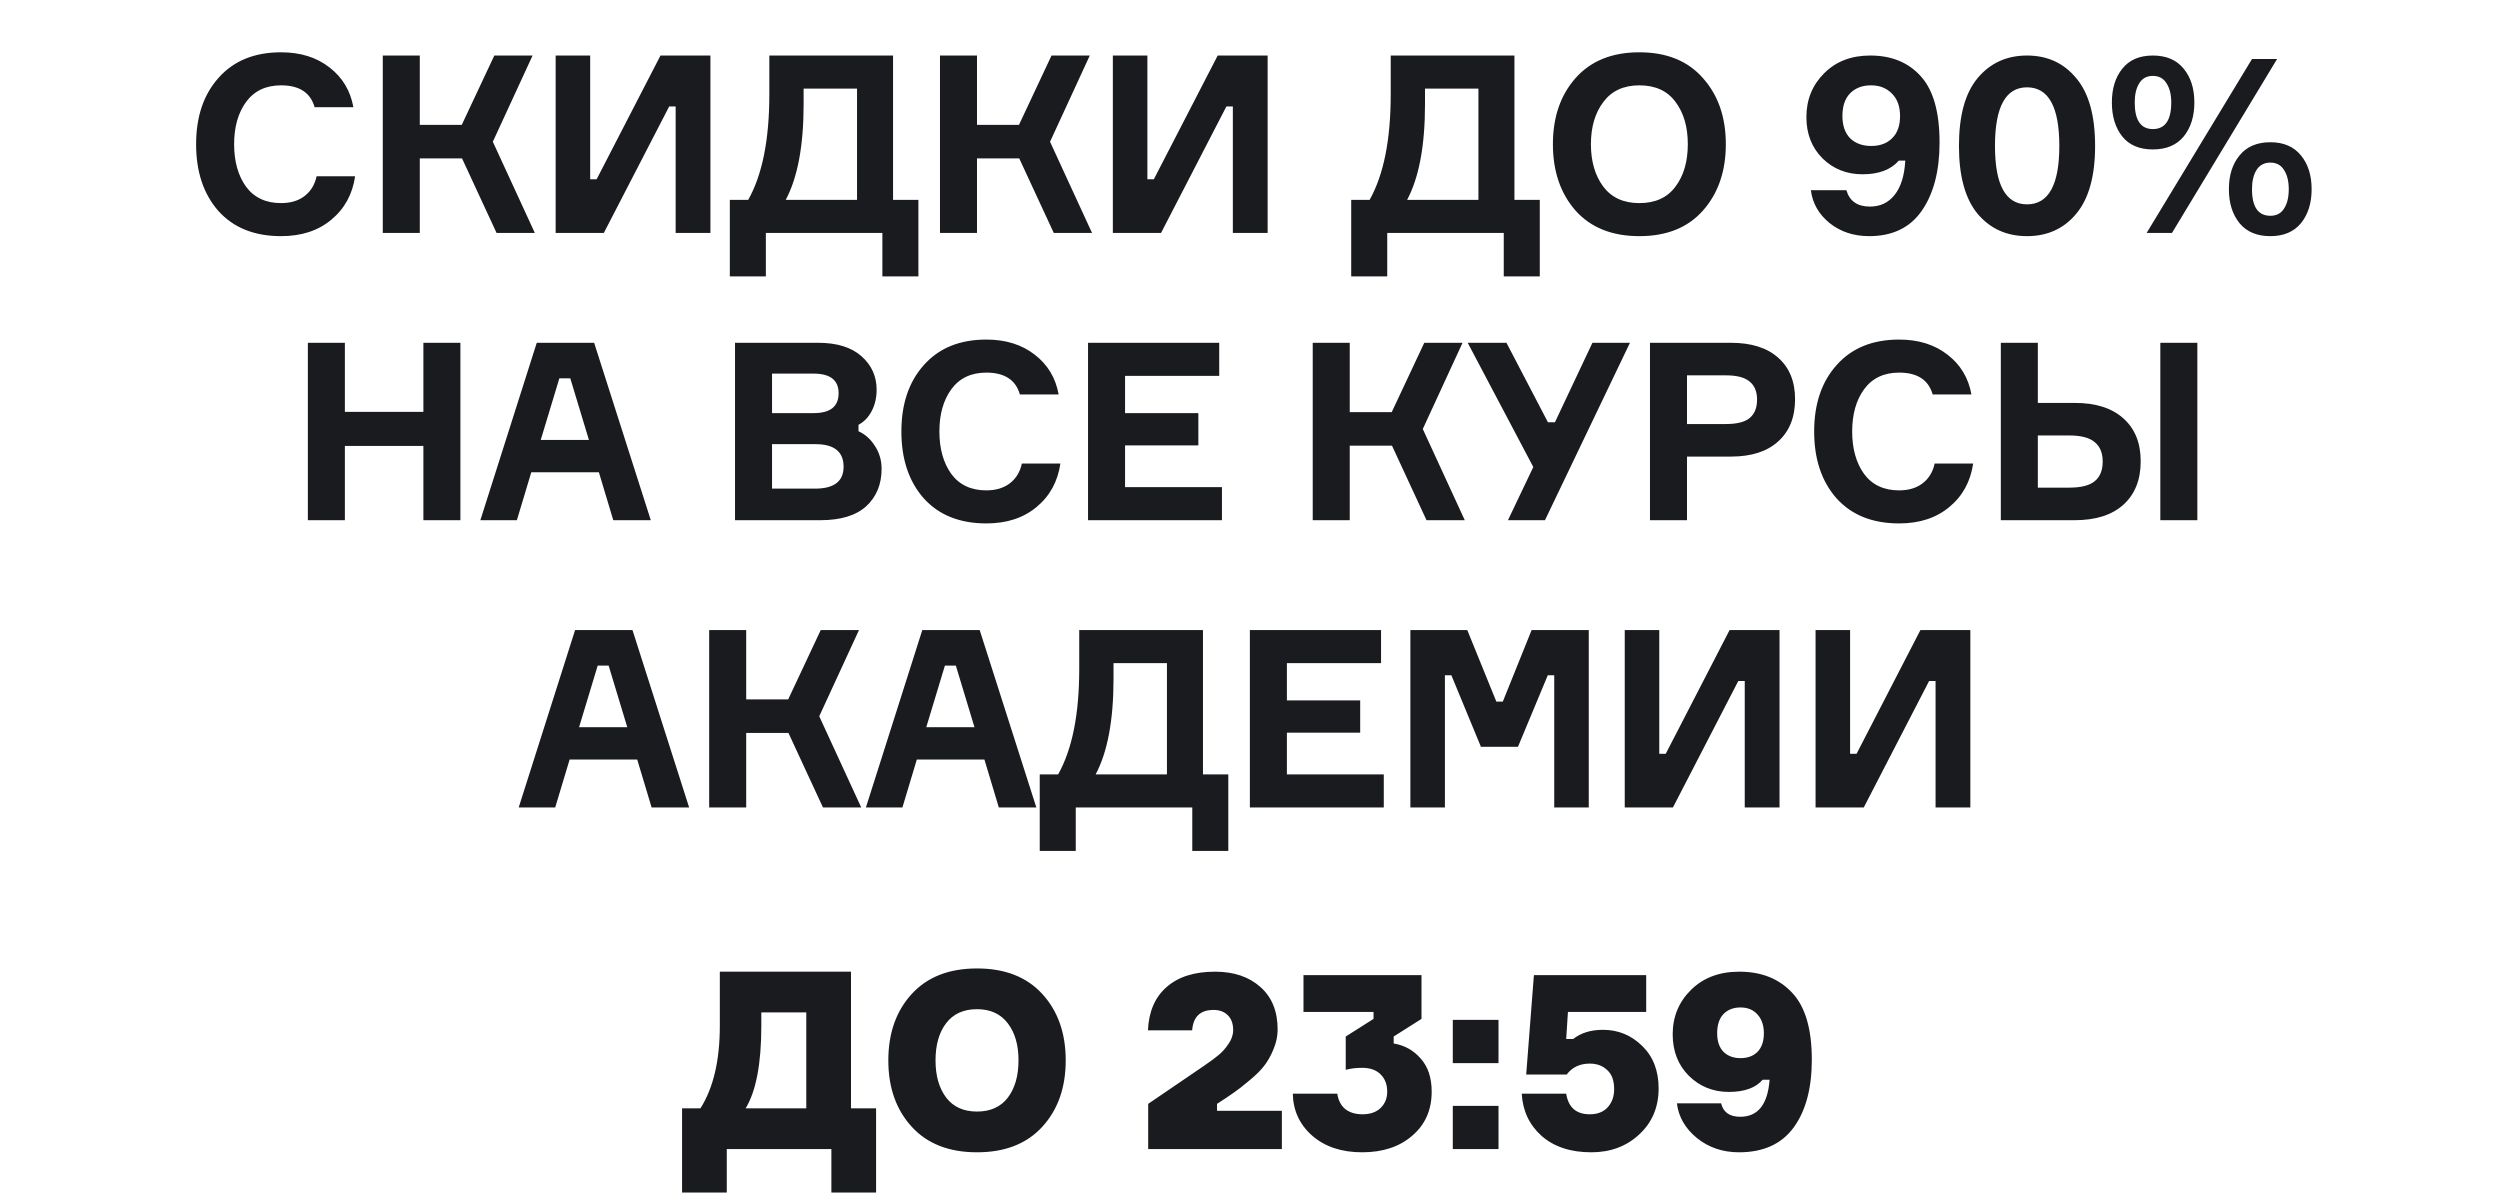 <?xml version="1.0" encoding="UTF-8"?> <svg xmlns="http://www.w3.org/2000/svg" width="322" height="155" viewBox="0 0 322 155" fill="none"><path d="M40.779 22.704H45.739C45.398 25.029 44.374 26.896 42.667 28.304C40.982 29.712 38.827 30.416 36.203 30.416C32.769 30.416 30.081 29.339 28.139 27.184C26.219 25.008 25.259 22.139 25.259 18.576C25.259 15.013 26.23 12.155 28.171 10C30.113 7.824 32.79 6.736 36.203 6.736C38.699 6.736 40.779 7.387 42.443 8.688C44.107 9.968 45.131 11.675 45.515 13.808H40.523C39.99 11.931 38.55 10.992 36.203 10.992C34.241 10.992 32.737 11.707 31.691 13.136C30.667 14.544 30.155 16.357 30.155 18.576C30.155 20.795 30.667 22.619 31.691 24.048C32.737 25.456 34.241 26.16 36.203 26.16C37.419 26.16 38.422 25.861 39.211 25.264C40.022 24.645 40.545 23.792 40.779 22.704ZM49.301 30V7.152H54.069V16.08H59.477L63.669 7.152H68.597L63.477 18.256L68.885 30H63.957L59.509 20.4H54.069V30H49.301ZM71.567 7.152H76.015V23.088H76.847L85.071 7.152H91.503V30H87.023V13.712H86.191L77.775 30H71.567V7.152ZM115.026 25.744H118.29V35.6H113.65V30H98.642V35.6H94.002V25.744H96.37C98.183 22.523 99.09 18 99.09 12.176V7.152H115.026V25.744ZM110.386 25.744V11.408H103.506V13.424C103.506 18.757 102.738 22.864 101.202 25.744H110.386ZM121.069 30V7.152H125.837V16.08H131.245L135.437 7.152H140.365L135.245 18.256L140.653 30H135.725L131.277 20.4H125.837V30H121.069ZM143.335 7.152H147.783V23.088H148.615L156.839 7.152H163.271V30H158.791V13.712H157.959L149.543 30H143.335V7.152ZM195.06 25.744H198.324V35.6H193.684V30H178.676V35.6H174.036V25.744H176.404C178.217 22.523 179.124 18 179.124 12.176V7.152H195.06V25.744ZM190.42 25.744V11.408H183.54V13.424C183.54 18.757 182.772 22.864 181.236 25.744H190.42ZM202.926 10.064C204.889 7.845 207.63 6.736 211.15 6.736C214.67 6.736 217.401 7.845 219.342 10.064C221.305 12.261 222.286 15.099 222.286 18.576C222.286 22.053 221.305 24.901 219.342 27.12C217.401 29.317 214.67 30.416 211.15 30.416C207.63 30.416 204.889 29.317 202.926 27.12C200.985 24.901 200.014 22.053 200.014 18.576C200.014 15.099 200.985 12.261 202.926 10.064ZM211.15 26.16C213.198 26.16 214.745 25.456 215.79 24.048C216.857 22.64 217.39 20.816 217.39 18.576C217.39 16.336 216.857 14.512 215.79 13.104C214.745 11.696 213.198 10.992 211.15 10.992C209.124 10.992 207.577 11.707 206.51 13.136C205.444 14.544 204.91 16.357 204.91 18.576C204.91 20.795 205.444 22.619 206.51 24.048C207.577 25.456 209.124 26.16 211.15 26.16ZM239.895 22.448C237.847 22.448 236.129 21.765 234.743 20.4C233.356 19.013 232.663 17.243 232.663 15.088C232.663 12.848 233.42 10.971 234.935 9.456C236.449 7.92 238.433 7.152 240.887 7.152C243.639 7.152 245.815 8.048 247.415 9.84C249.015 11.611 249.815 14.448 249.815 18.352C249.815 22 249.057 24.923 247.543 27.12C246.028 29.317 243.767 30.416 240.759 30.416C238.753 30.416 237.047 29.851 235.639 28.72C234.252 27.589 233.452 26.181 233.239 24.496H237.815C238.22 25.904 239.233 26.608 240.855 26.608C242.177 26.608 243.233 26.107 244.023 25.104C244.833 24.101 245.292 22.629 245.399 20.688H244.567C243.543 21.861 241.985 22.448 239.895 22.448ZM243.671 12.048C242.988 11.344 242.092 10.992 240.983 10.992C239.873 10.992 238.977 11.333 238.295 12.016C237.633 12.699 237.303 13.669 237.303 14.928C237.303 16.165 237.633 17.125 238.295 17.808C238.977 18.469 239.884 18.8 241.015 18.8C242.145 18.8 243.041 18.469 243.703 17.808C244.385 17.147 244.727 16.197 244.727 14.96C244.727 13.701 244.375 12.731 243.671 12.048ZM254.713 10.064C256.334 8.123 258.457 7.152 261.081 7.152C263.705 7.152 265.817 8.123 267.417 10.064C269.038 11.984 269.849 14.896 269.849 18.8C269.849 22.683 269.038 25.595 267.417 27.536C265.817 29.456 263.705 30.416 261.081 30.416C258.457 30.416 256.334 29.456 254.713 27.536C253.113 25.595 252.313 22.683 252.313 18.8C252.313 14.896 253.113 11.984 254.713 10.064ZM261.081 26.32C263.854 26.32 265.241 23.813 265.241 18.8C265.241 13.765 263.854 11.248 261.081 11.248C258.329 11.248 256.953 13.765 256.953 18.8C256.953 23.813 258.329 26.32 261.081 26.32ZM273.353 8.848C274.249 7.717 275.561 7.152 277.289 7.152C279.017 7.152 280.339 7.717 281.257 8.848C282.174 9.957 282.633 11.408 282.633 13.2C282.633 14.992 282.174 16.453 281.257 17.584C280.339 18.693 279.017 19.248 277.289 19.248C275.561 19.248 274.249 18.693 273.353 17.584C272.457 16.453 272.009 14.992 272.009 13.2C272.009 11.408 272.457 9.957 273.353 8.848ZM277.289 16.624C278.867 16.624 279.657 15.483 279.657 13.2C279.657 12.176 279.454 11.355 279.049 10.736C278.665 10.096 278.078 9.776 277.289 9.776C276.499 9.776 275.913 10.096 275.529 10.736C275.145 11.355 274.953 12.176 274.953 13.2C274.953 15.483 275.731 16.624 277.289 16.624ZM292.425 18.32C294.131 18.32 295.443 18.885 296.361 20.016C297.278 21.125 297.737 22.576 297.737 24.368C297.737 26.16 297.278 27.621 296.361 28.752C295.443 29.861 294.131 30.416 292.425 30.416C290.697 30.416 289.374 29.861 288.457 28.752C287.539 27.621 287.081 26.16 287.081 24.368C287.081 22.576 287.539 21.125 288.457 20.016C289.374 18.885 290.697 18.32 292.425 18.32ZM292.425 27.792C293.214 27.792 293.801 27.483 294.185 26.864C294.59 26.245 294.793 25.413 294.793 24.368C294.793 23.344 294.59 22.523 294.185 21.904C293.801 21.264 293.214 20.944 292.425 20.944C291.635 20.944 291.038 21.264 290.633 21.904C290.249 22.523 290.057 23.344 290.057 24.368C290.057 26.651 290.846 27.792 292.425 27.792ZM279.753 30H276.489L290.057 7.6H293.289L279.753 30ZM54.532 44.152H59.3V67H54.532V57.432H44.42V67H39.652V44.152H44.42V53.048H54.532V44.152ZM78.99 67L77.134 60.824H68.43L66.574 67H61.87L69.134 44.152H76.526L83.822 67H78.99ZM72.046 48.728L69.646 56.664H75.854L73.454 48.728H72.046ZM110.574 54.712V55.544C111.427 55.928 112.131 56.557 112.686 57.432C113.262 58.307 113.55 59.288 113.55 60.376C113.55 62.381 112.888 63.992 111.566 65.208C110.243 66.403 108.28 67 105.678 67H94.67V44.152H105.39C107.8 44.152 109.656 44.728 110.958 45.88C112.259 47.032 112.91 48.472 112.91 50.2C112.91 51.224 112.696 52.141 112.27 52.952C111.864 53.741 111.299 54.328 110.574 54.712ZM99.438 53.208H104.814C106.947 53.208 108.014 52.355 108.014 50.648C108.014 48.963 106.936 48.12 104.782 48.12H99.438V53.208ZM99.438 62.936H104.974C107.427 62.936 108.654 61.997 108.654 60.12C108.654 58.179 107.448 57.208 105.038 57.208H99.438V62.936ZM131.618 59.704H136.578C136.237 62.029 135.213 63.896 133.506 65.304C131.821 66.712 129.666 67.416 127.042 67.416C123.607 67.416 120.919 66.339 118.978 64.184C117.058 62.008 116.098 59.139 116.098 55.576C116.098 52.013 117.069 49.155 119.01 47C120.951 44.824 123.629 43.736 127.042 43.736C129.538 43.736 131.618 44.387 133.282 45.688C134.946 46.968 135.97 48.675 136.354 50.808H131.362C130.829 48.931 129.389 47.992 127.042 47.992C125.079 47.992 123.575 48.707 122.53 50.136C121.506 51.544 120.994 53.357 120.994 55.576C120.994 57.795 121.506 59.619 122.53 61.048C123.575 62.456 125.079 63.16 127.042 63.16C128.258 63.16 129.261 62.861 130.05 62.264C130.861 61.645 131.383 60.792 131.618 59.704ZM144.908 62.744H157.388V67H140.14V44.152H157.036V48.408H144.908V53.208H154.348V57.368H144.908V62.744ZM169.079 67V44.152H173.847V53.08H179.255L183.447 44.152H188.375L183.255 55.256L188.663 67H183.735L179.287 57.4H173.847V67H169.079ZM199.377 54.392H200.273L205.105 44.152H209.937L198.993 67H194.225L197.489 60.152L189.041 44.152H194.033L199.377 54.392ZM212.517 44.152H222.949C225.573 44.152 227.6 44.792 229.029 46.072C230.48 47.352 231.205 49.133 231.205 51.416C231.205 53.741 230.48 55.555 229.029 56.856C227.6 58.157 225.573 58.808 222.949 58.808H217.285V67H212.517V44.152ZM217.285 54.616H222.277C223.707 54.616 224.731 54.36 225.349 53.848C225.989 53.315 226.309 52.525 226.309 51.48C226.309 50.435 225.989 49.656 225.349 49.144C224.731 48.611 223.707 48.344 222.277 48.344H217.285V54.616ZM249.184 59.704H254.144C253.803 62.029 252.779 63.896 251.072 65.304C249.387 66.712 247.232 67.416 244.608 67.416C241.174 67.416 238.486 66.339 236.544 64.184C234.624 62.008 233.664 59.139 233.664 55.576C233.664 52.013 234.635 49.155 236.576 47C238.518 44.824 241.195 43.736 244.608 43.736C247.104 43.736 249.184 44.387 250.848 45.688C252.512 46.968 253.536 48.675 253.92 50.808H248.928C248.395 48.931 246.955 47.992 244.608 47.992C242.646 47.992 241.142 48.707 240.096 50.136C239.072 51.544 238.56 53.357 238.56 55.576C238.56 57.795 239.072 59.619 240.096 61.048C241.142 62.456 242.646 63.16 244.608 63.16C245.824 63.16 246.827 62.861 247.616 62.264C248.427 61.645 248.95 60.792 249.184 59.704ZM278.25 44.152H283.018V67H278.25V44.152ZM262.474 62.808H266.506C268.042 62.808 269.141 62.531 269.802 61.976C270.485 61.421 270.826 60.579 270.826 59.448C270.826 58.339 270.485 57.507 269.802 56.952C269.141 56.376 268.042 56.088 266.506 56.088H262.474V62.808ZM267.242 67H257.706V44.152H262.474V51.896H267.242C269.93 51.896 272.01 52.557 273.482 53.88C274.975 55.203 275.722 57.048 275.722 59.416C275.722 61.805 274.975 63.672 273.482 65.016C272.01 66.339 269.93 67 267.242 67ZM83.928 104L82.072 97.824H73.368L71.512 104H66.808L74.072 81.152H81.464L88.76 104H83.928ZM76.984 85.728L74.584 93.664H80.792L78.392 85.728H76.984ZM91.342 104V81.152H96.11V90.08H101.518L105.71 81.152H110.638L105.518 92.256L110.926 104H105.998L101.55 94.4H96.11V104H91.342ZM128.648 104L126.792 97.824H118.088L116.232 104H111.528L118.792 81.152H126.184L133.48 104H128.648ZM121.704 85.728L119.304 93.664H125.512L123.112 85.728H121.704ZM154.942 99.744H158.206V109.6H153.566V104H138.558V109.6H133.918V99.744H136.286C138.099 96.523 139.006 92 139.006 86.176V81.152H154.942V99.744ZM150.302 99.744V85.408H143.422V87.424C143.422 92.757 142.654 96.864 141.118 99.744H150.302ZM165.752 99.744H178.232V104H160.984V81.152H177.88V85.408H165.752V90.208H175.192V94.368H165.752V99.744ZM181.657 104V81.152H188.985L192.729 90.368H193.561L197.273 81.152H204.633V104H200.185V86.976H199.353L195.513 96.192H190.745L186.937 86.976H186.105V104H181.657ZM209.267 81.152H213.715V97.088H214.547L222.771 81.152H229.203V104H224.723V87.712H223.891L215.475 104H209.267V81.152ZM233.845 81.152H238.293V97.088H239.125L247.349 81.152H253.781V104H249.301V87.712H248.469L240.053 104H233.845V81.152Z" fill="#191B1E"></path><path d="M107.081 148H93.609V153.6H87.85V142.752H90.218C91.882 140.128 92.713 136.587 92.713 132.128V125.152H109.609V142.752H112.841V153.6H107.081V148ZM103.849 142.752V130.4H98.058V132.128C98.058 136.992 97.385 140.533 96.041 142.752H103.849ZM117.424 128.032C119.429 125.835 122.234 124.736 125.84 124.736C129.445 124.736 132.25 125.835 134.256 128.032C136.261 130.229 137.264 133.077 137.264 136.576C137.264 140.075 136.261 142.923 134.256 145.12C132.25 147.317 129.445 148.416 125.84 148.416C122.234 148.416 119.429 147.317 117.424 145.12C115.418 142.923 114.416 140.075 114.416 136.576C114.416 133.077 115.418 130.229 117.424 128.032ZM121.872 141.376C122.789 142.571 124.112 143.168 125.84 143.168C127.568 143.168 128.89 142.571 129.808 141.376C130.725 140.16 131.184 138.56 131.184 136.576C131.184 134.592 130.725 133.003 129.808 131.808C128.89 130.592 127.568 129.984 125.84 129.984C124.112 129.984 122.789 130.581 121.872 131.776C120.954 132.971 120.496 134.571 120.496 136.576C120.496 138.56 120.954 140.16 121.872 141.376ZM165.103 143.072V148H147.887V142.176L155.119 137.248C155.93 136.693 156.549 136.235 156.975 135.872C157.423 135.509 157.839 135.04 158.223 134.464C158.629 133.888 158.831 133.291 158.831 132.672C158.831 131.84 158.597 131.2 158.127 130.752C157.679 130.304 157.071 130.08 156.303 130.08C154.597 130.08 153.679 130.955 153.551 132.704H147.855C147.962 130.293 148.762 128.437 150.255 127.136C151.749 125.813 153.829 125.152 156.495 125.152C158.927 125.152 160.879 125.813 162.351 127.136C163.823 128.437 164.559 130.261 164.559 132.608C164.559 133.461 164.378 134.315 164.015 135.168C163.674 136 163.269 136.715 162.799 137.312C162.351 137.888 161.711 138.517 160.879 139.2C160.069 139.883 159.397 140.405 158.863 140.768C158.351 141.131 157.647 141.6 156.751 142.176V143.072H165.103ZM167.889 125.6H183.089V131.232L179.505 133.504V134.4C180.913 134.635 182.075 135.285 182.993 136.352C183.931 137.397 184.401 138.816 184.401 140.608C184.401 142.955 183.569 144.843 181.905 146.272C180.262 147.701 178.107 148.416 175.441 148.416C172.795 148.416 170.651 147.701 169.009 146.272C167.387 144.843 166.555 143.04 166.513 140.864H172.241C172.369 141.717 172.71 142.379 173.265 142.848C173.841 143.296 174.577 143.52 175.473 143.52C176.475 143.52 177.254 143.253 177.809 142.72C178.385 142.165 178.673 141.461 178.673 140.608C178.673 139.691 178.395 138.955 177.841 138.4C177.286 137.824 176.486 137.536 175.441 137.536C174.673 137.536 173.969 137.621 173.329 137.792V133.504L176.913 131.232V130.336H167.889V125.6ZM193.008 148H187.12V142.432H193.008V148ZM193.008 136.928H187.12V131.36H193.008V136.928ZM206.462 132.64C208.425 132.64 210.11 133.333 211.518 134.72C212.926 136.085 213.63 137.909 213.63 140.192C213.63 142.603 212.798 144.576 211.134 146.112C209.492 147.648 207.433 148.416 204.958 148.416C202.292 148.416 200.158 147.712 198.558 146.304C196.98 144.896 196.126 143.083 195.998 140.864H201.726C202.004 142.635 203.017 143.52 204.766 143.52C205.748 143.52 206.516 143.221 207.07 142.624C207.625 142.005 207.902 141.227 207.902 140.288C207.902 139.179 207.604 138.357 207.006 137.824C206.43 137.269 205.684 136.992 204.766 136.992C203.486 136.992 202.494 137.461 201.79 138.4H196.574L197.566 125.6H212.03V130.336H201.95L201.726 133.824H202.622C203.625 133.035 204.905 132.64 206.462 132.64ZM222.674 140.64C220.647 140.64 218.93 139.947 217.522 138.56C216.135 137.173 215.442 135.392 215.442 133.216C215.442 130.955 216.231 129.045 217.81 127.488C219.388 125.931 221.458 125.152 224.018 125.152C226.876 125.152 229.148 126.059 230.834 127.872C232.519 129.664 233.362 132.533 233.362 136.48C233.362 140.171 232.583 143.083 231.026 145.216C229.468 147.349 227.122 148.416 223.986 148.416C221.895 148.416 220.092 147.808 218.578 146.592C217.063 145.355 216.199 143.861 215.986 142.112H221.682C221.959 143.264 222.78 143.84 224.146 143.84C226.428 143.84 227.687 142.251 227.922 139.072H227.026C226.13 140.117 224.679 140.64 222.674 140.64ZM226.354 130.656C225.82 130.059 225.095 129.76 224.178 129.76C223.26 129.76 222.524 130.048 221.97 130.624C221.436 131.2 221.17 132.011 221.17 133.056C221.17 134.101 221.436 134.901 221.97 135.456C222.524 136.011 223.26 136.288 224.178 136.288C225.095 136.288 225.82 136.021 226.354 135.488C226.908 134.933 227.186 134.133 227.186 133.088C227.186 132.064 226.908 131.253 226.354 130.656Z" fill="#191B1E"></path></svg> 